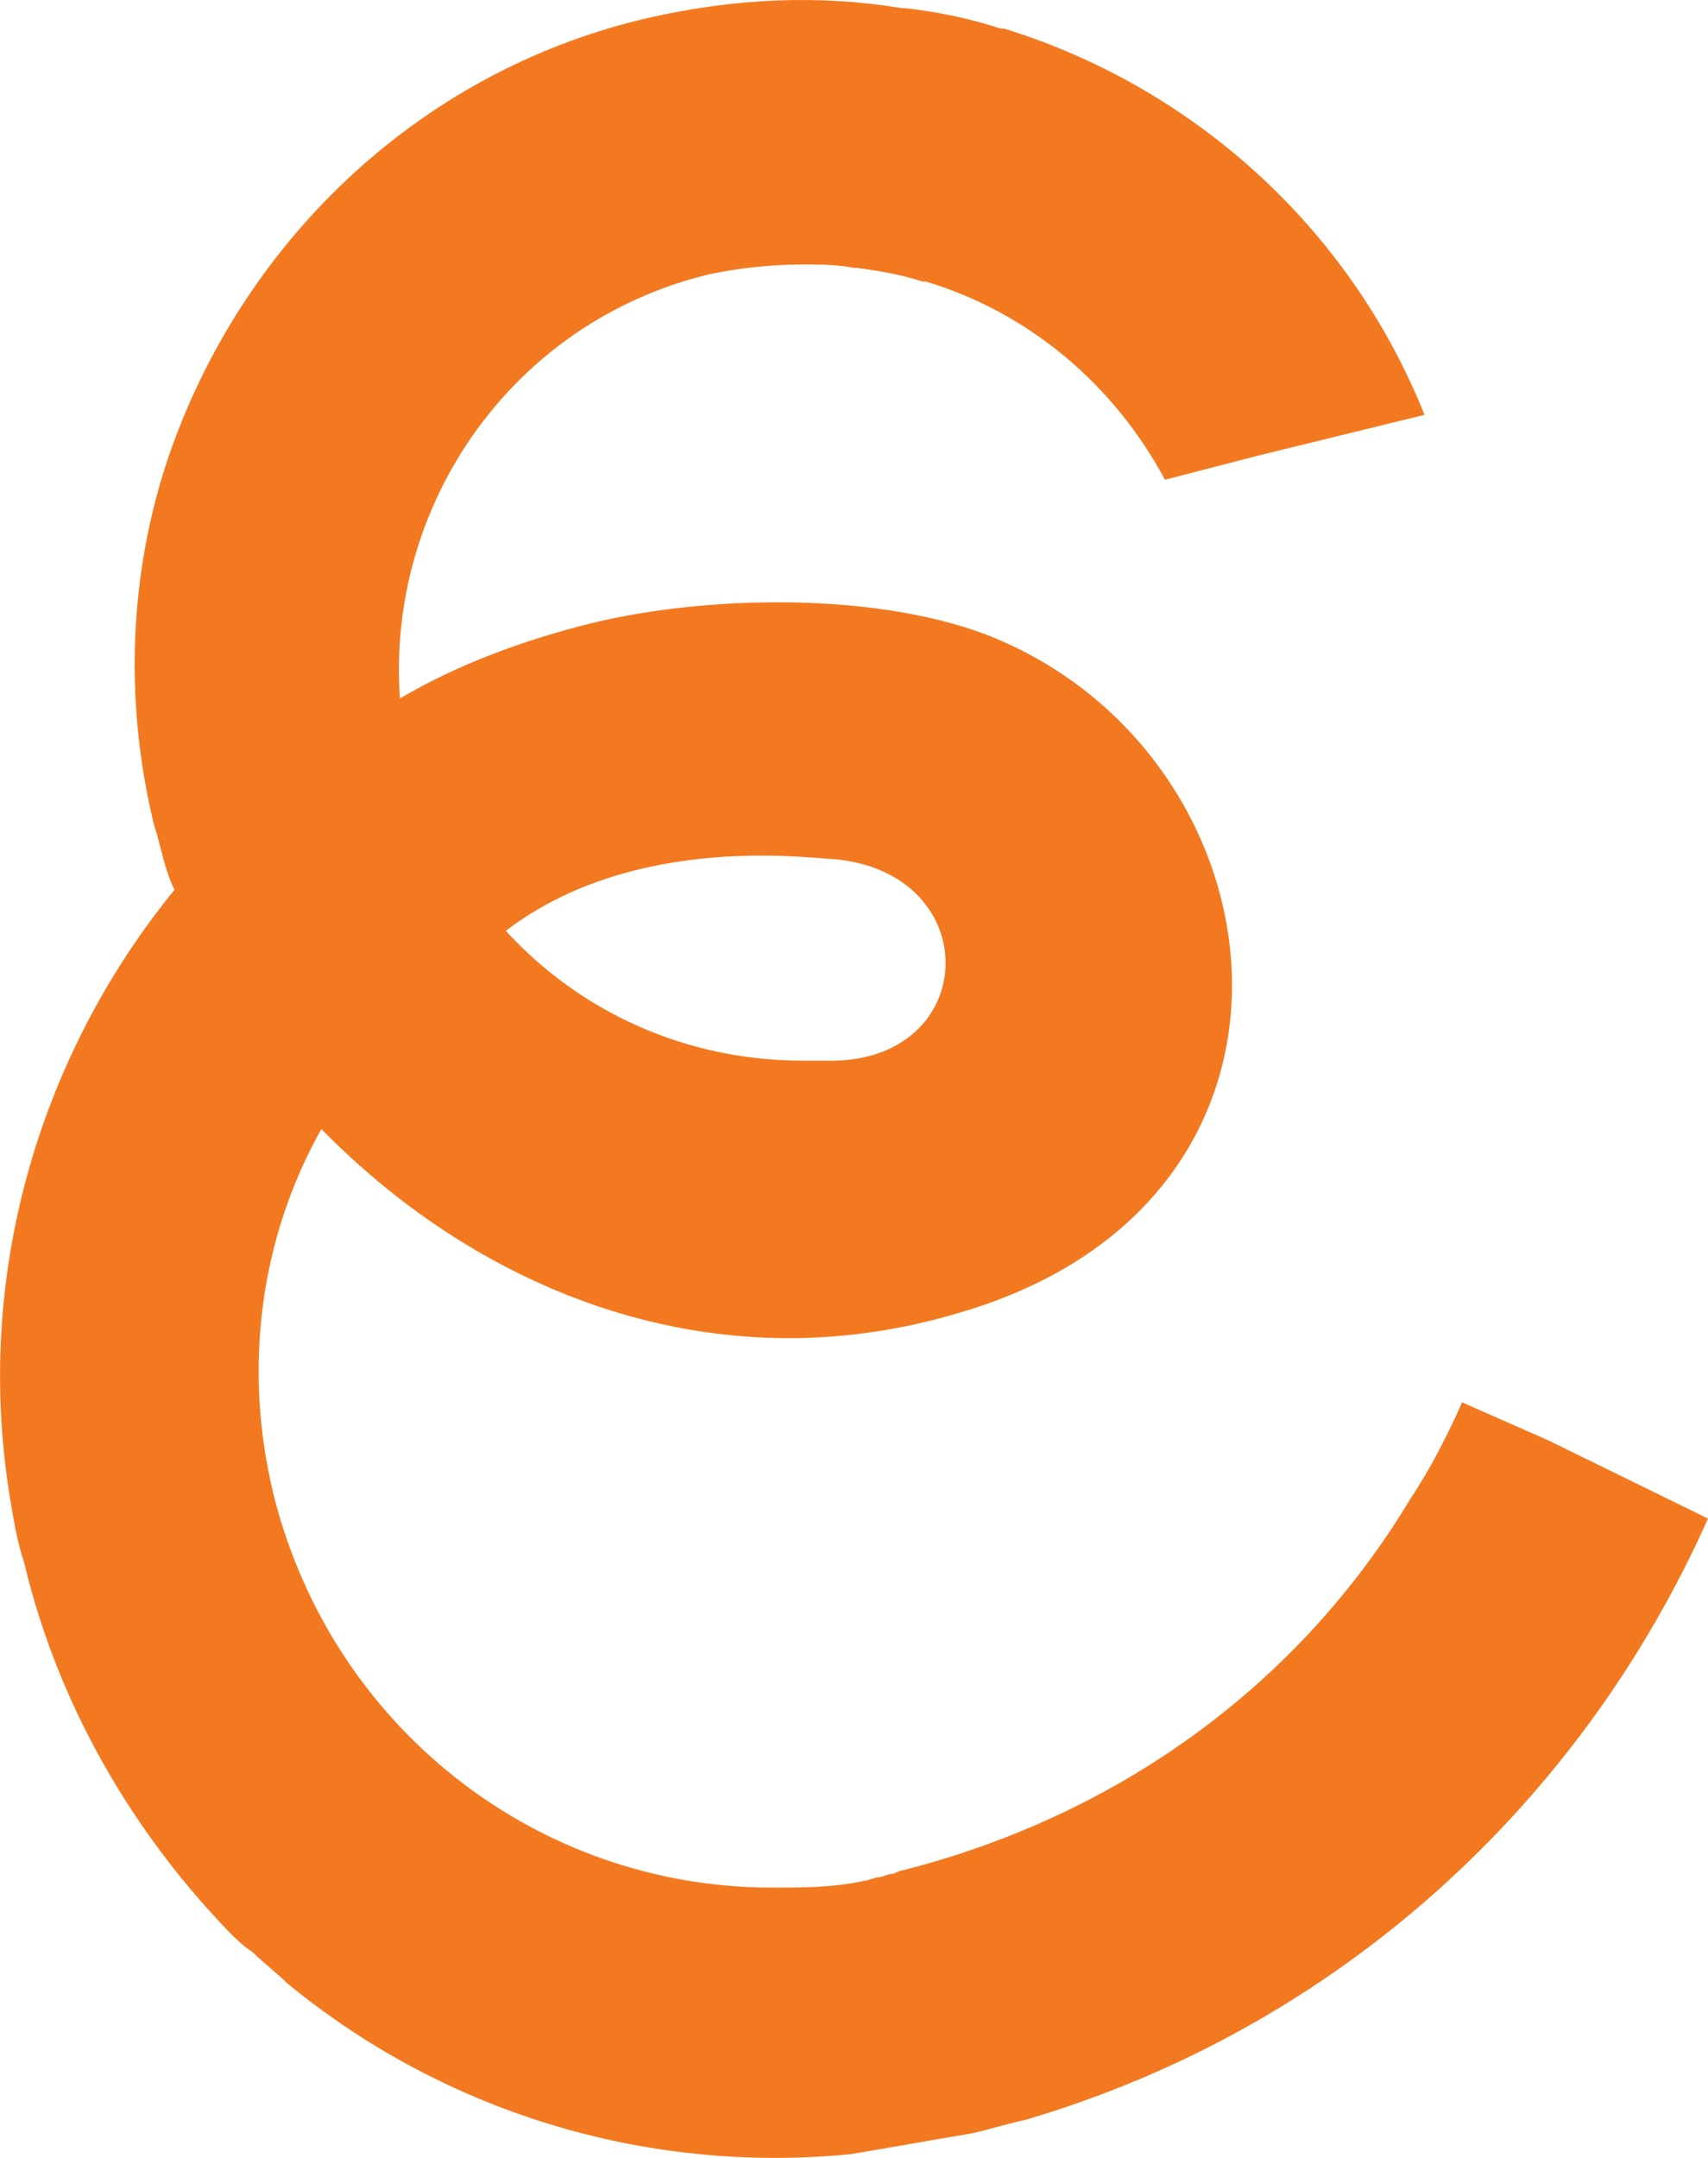 <?xml version="1.0" encoding="UTF-8"?>
<svg id="Layer_1" data-name="Layer 1" xmlns="http://www.w3.org/2000/svg" viewBox="0 0 50.01 63.15">
  <defs>
    <style>
      .cls-1 {
        fill: #f37920;
      }
    </style>
  </defs>
  <path class="cls-1" d="M45.31,42.14l-2.5-1.1c-.4.9-.9,1.9-1.5,2.8-3.3,5.5-8.6,9.3-14.9,10.9-.1,0-.2.1-.3.1s-.3.1-.4.1-.3.1-.4.1c-.9.2-1.8.2-2.7.2-6.9,0-12.9-4.7-14.6-11.5-.9-3.7-.4-7.5,1.4-10.7,4.7,4.8,11.5,7.5,18.6,5.4,11.2-3.2,9.8-15.8,1.5-19.6-3.2-1.5-8.5-1.5-12.2-.6-2,.5-3.9,1.2-5.6,2.2-.4-5.7,3.3-11,9-12.4.9-.2,1.9-.3,2.8-.3.5,0,1,0,1.5.1h.1c.7.1,1.3.2,1.9.4h.1c3,.9,5.5,3,7,5.8l2.7-.7,4.9-1.2c-2.2-5.5-6.8-9.6-12.3-11.3h-.1c-.9-.3-1.9-.5-2.8-.6h-.1c-2.4-.4-4.9-.3-7.5.3-6.8,1.6-11.9,6.7-14,12.9h0c-1.1,3.3-1.3,7-.4,10.7.2.6.3,1.3.6,1.9C1.11,30.94-.79,37.44.31,43.94c.1.6.2,1.2.4,1.8,1,4.2,3.2,7.9,6,10.8.2.2.4.4.7.6h0c.3.3.7.6,1,.9h0c4.5,3.7,10.4,5.6,16.5,5,1.2-.2,2.3-.4,3.5-.6.5-.1,1.1-.3,1.6-.4,9.2-2.7,16.3-9.3,20-17.6l-4.7-2.3ZM24.41,25.14c4.5.4,4.3,6-.2,5.9h-.7c-3.4,0-6.5-1.4-8.7-3.8,3.8-2.9,9-2.1,9.6-2.1Z"/>
</svg>